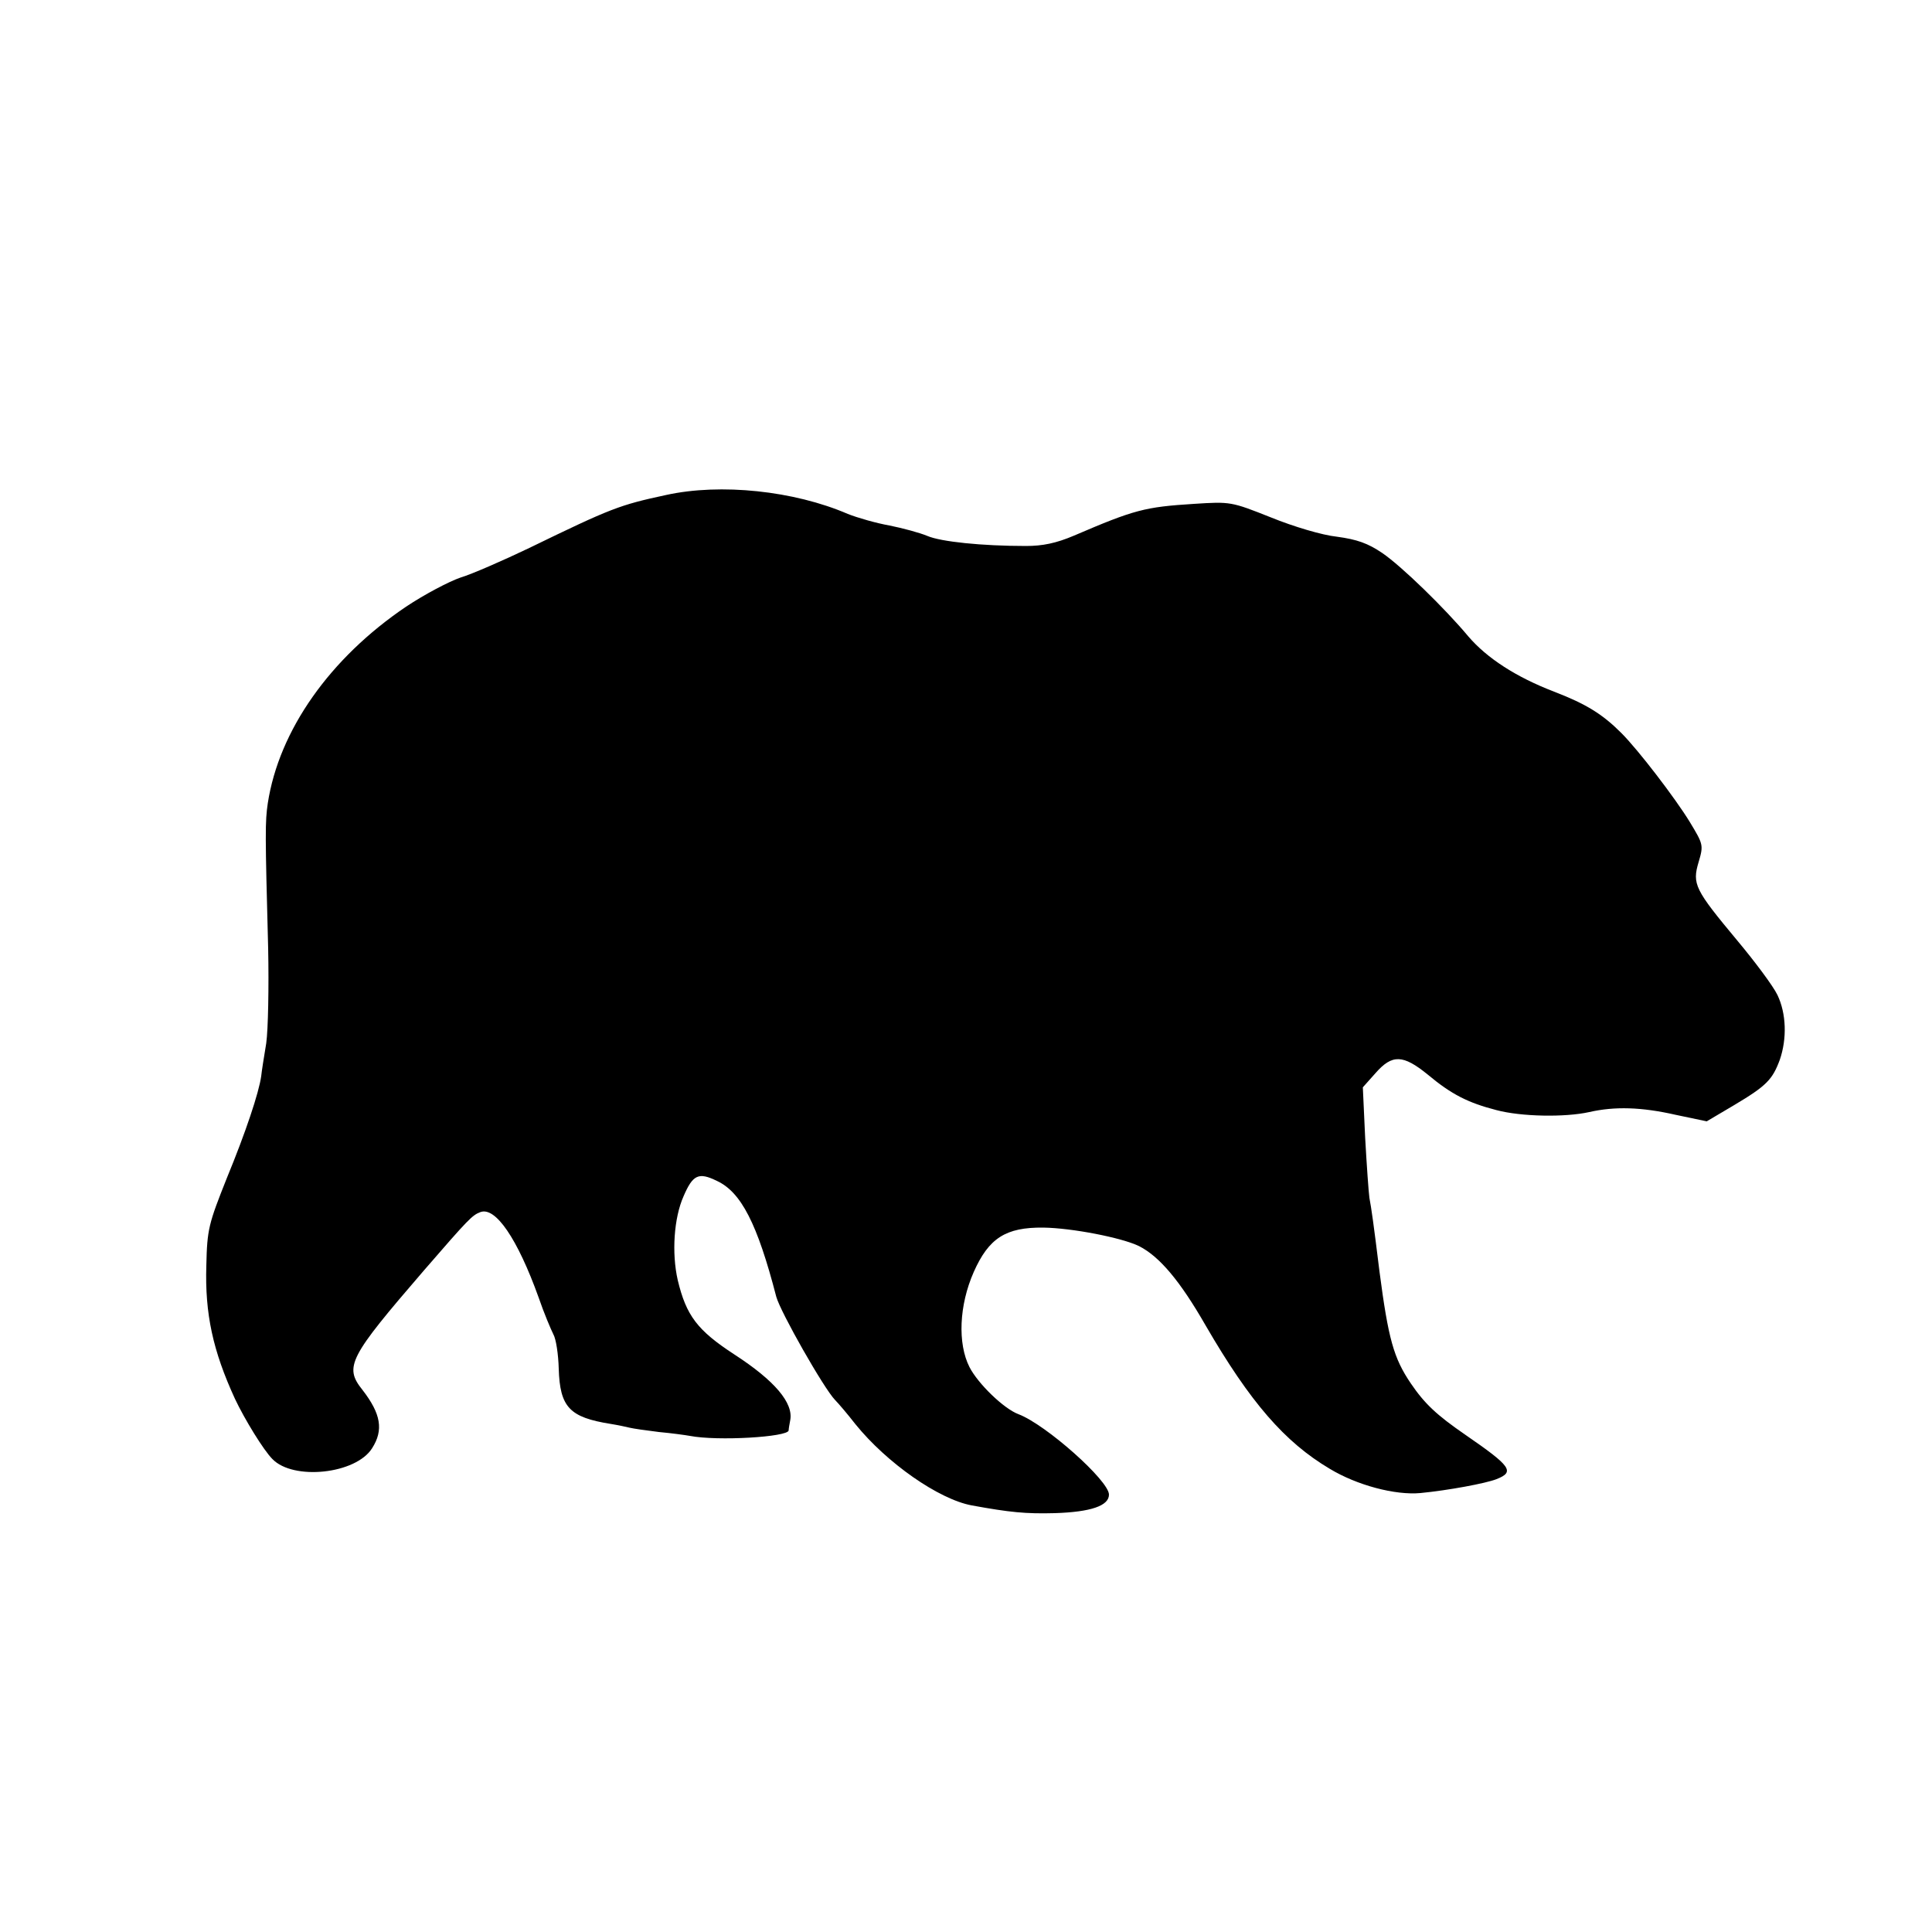 <svg version="1" xmlns="http://www.w3.org/2000/svg" width="666.667" height="666.667" viewBox="0 0 500 500"><path d="M172.4 128.1c-12.1 2.6-14.2 3.4-35.4 13.7-6.9 3.3-14.9 6.8-17.9 7.7-2.9 1-9.2 4.3-14 7.5-19.7 13.3-32.9 32-35.8 50.9-.7 4.8-.7 7.5.1 37.6.2 9.9 0 20.9-.5 24.5-.6 3.6-1.2 7.4-1.3 8.5-.6 4.3-4 14.5-8.9 26.4-4.7 11.8-5.1 13.2-5.3 22.6-.4 12.5 1.7 22.1 7.4 34.5 2.5 5.3 7.4 13.3 9.7 15.6 5.4 5.6 21.6 3.9 25.8-2.8 3-4.7 2.3-8.9-2.5-15.1-4.8-6-3.5-8.4 15.9-30.9 11.6-13.4 12.5-14.3 14.6-15.1 3.9-1.5 9.6 6.8 15.1 22.1 1.4 4.1 3.2 8.3 3.8 9.5.7 1.2 1.3 5.2 1.4 8.9.3 10 2.8 12.6 13.4 14.3 1.9.3 4.2.8 5 1 .8.2 4.2.7 7.5 1.1 3.3.3 6.9.8 8 1 7.2 1.4 25.4.3 25.6-1.4 0-.4.2-1.6.4-2.6.9-4.5-4-10.3-14.5-17.1-9.5-6.2-12.4-10-14.6-19.2-1.6-7-1-16.1 1.5-21.7 2.4-5.6 3.9-6.3 8.6-4 6.3 2.9 10.5 11.1 15.4 30 1.1 4 12.3 23.7 15.2 26.7.8.8 3.2 3.6 5.3 6.3 8.1 10 21.5 19.4 30.1 21 9.9 1.8 13.9 2.2 21.5 2 9.3-.3 14-1.9 14-4.8 0-3.6-16.3-18.1-23.4-20.8-3.8-1.4-10.5-7.9-12.7-12.2-3.1-6.1-2.7-16 1.1-24.6 3.9-8.8 8.3-11.6 18-11.5 7.4.1 20.3 2.6 24.8 4.8 5.3 2.7 10.6 9 17.2 20.5 11.6 20 20.5 30.2 32.1 37.1 7.1 4.3 17 6.9 23.5 6.3 7.2-.7 16.9-2.5 19.7-3.6 4.8-1.9 3.8-3.3-8.1-11.5-7.4-5.1-10.5-8-14.1-13.3-4.4-6.5-5.8-11.4-8.1-29-1.5-12.2-2.1-16.4-2.6-19-.2-1.4-.7-8.4-1.1-15.6l-.6-13 3.3-3.7c4.3-4.9 7.1-4.8 13.5.4 6.1 5.1 10.4 7.3 17.8 9.2 6.4 1.7 17.7 1.9 24 .5 6.6-1.5 13.5-1.3 22.3.7l8.1 1.7 7.1-4.2c8.4-5 9.9-6.6 11.8-11.7 1.9-5.5 1.7-12-.6-16.8-1.1-2.3-5.8-8.6-10.4-14.1-11-13.2-11.7-14.6-10-20.3 1.3-4.4 1.2-4.6-2.3-10.4-3.8-6.2-13.3-18.6-17.7-23-4.9-4.9-9.1-7.5-17.4-10.7-9.9-3.8-17.4-8.7-22.2-14.3-6.1-7.3-17.3-18.2-22.3-21.6-3.7-2.5-6.5-3.5-11.7-4.2-3.8-.4-11.2-2.6-17.1-5-10.3-4.1-10.5-4.1-19.9-3.5-12.7.8-15.4 1.5-31 8.2-4.7 2-8.2 2.7-12.5 2.7-11.4 0-22-1.1-25.5-2.6-1.9-.8-6.3-2-9.8-2.7-3.4-.6-8.3-2-10.8-3-13.9-6-32.9-8-47-4.9z"/></svg>